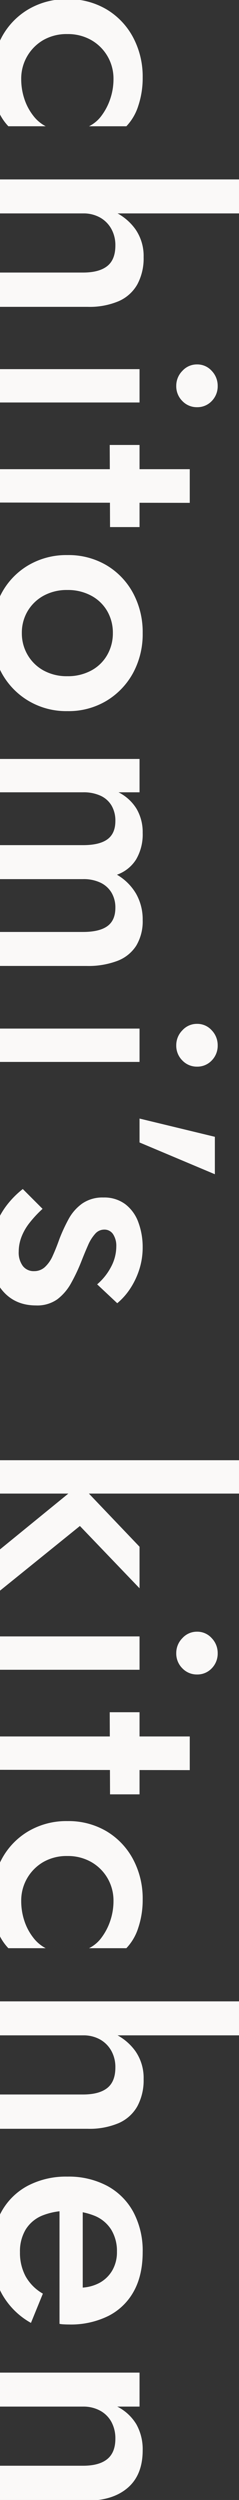 <svg xmlns="http://www.w3.org/2000/svg" xmlns:xlink="http://www.w3.org/1999/xlink" width="99" height="1033" viewBox="0 0 99 1033">
  <rect x="0" y="0" width="99" height="1033" fill="#333333" stroke="none"/>
  <defs>
    <clipPath id="clip-path">
      <rect id="長方形_2155" data-name="長方形 2155" width="99" height="1033" transform="translate(0 1106)" fill="#fff"/>
    </clipPath>
  </defs>
  <g id="マスクグループ_2" data-name="マスクグループ 2" transform="translate(0 -1106)" clip-path="url(#clip-path)">
    <path id="パス_130" data-name="パス 130" d="M-504.92-29.9a19.444,19.444,0,0,1,2.47-9.88,18.222,18.222,0,0,1,6.7-6.76,18.328,18.328,0,0,1,9.425-2.47,25.321,25.321,0,0,1,8.06,1.3,24.541,24.541,0,0,1,6.955,3.575,14.258,14.258,0,0,1,4.485,5.265V-54.34a21.6,21.6,0,0,0-8.45-4.94,36.008,36.008,0,0,0-11.7-1.82,34.328,34.328,0,0,0-16.575,3.965,29.71,29.71,0,0,0-11.57,10.985A30.9,30.9,0,0,0-519.35-29.9a30.988,30.988,0,0,0,4.225,16.185,29.564,29.564,0,0,0,11.57,11.05A34.328,34.328,0,0,0-486.98,1.3a36.008,36.008,0,0,0,11.7-1.82,21.6,21.6,0,0,0,8.45-4.94V-20.93a15.428,15.428,0,0,1-4.42,5.2,22.738,22.738,0,0,1-6.89,3.64,25.727,25.727,0,0,1-8.19,1.3,18.328,18.328,0,0,1-9.425-2.47,18.37,18.37,0,0,1-6.7-6.695A19.352,19.352,0,0,1-504.92-29.9Zm74.1-71.5h-14.04V0h14.04Zm24.44,65V0h14.17V-38.35a30.878,30.878,0,0,0-2.34-12.805,16.393,16.393,0,0,0-6.955-7.735,22.594,22.594,0,0,0-11.245-2.6,19.312,19.312,0,0,0-11.505,3.38,22.342,22.342,0,0,0-7.345,8.97,29.877,29.877,0,0,0-2.6,12.74h3.38a14.03,14.03,0,0,1,1.69-7.02,12.143,12.143,0,0,1,4.68-4.68,13.76,13.76,0,0,1,6.89-1.69q5.85,0,8.515,3.38T-406.38-36.4Zm37.96-47.19a8.059,8.059,0,0,0,2.665,6.045,8.688,8.688,0,0,0,6.175,2.535,8.559,8.559,0,0,0,6.3-2.535,8.253,8.253,0,0,0,2.535-6.045,8.191,8.191,0,0,0-2.535-6.11,8.677,8.677,0,0,0-6.3-2.47,8.808,8.808,0,0,0-6.175,2.47A8,8,0,0,0-368.42-83.59Zm1.95,23.79V0h13.78V-59.8Zm31.33,0v12.35l33.93-.13V-59.8Zm10.01-20.8V0h13.78l.13-80.6Zm35.49,50.7a30.988,30.988,0,0,0,4.225,16.185A29.685,29.685,0,0,0-273.91-2.665,33.952,33.952,0,0,0-257.4,1.3a33.579,33.579,0,0,0,16.445-3.965,30.287,30.287,0,0,0,11.5-11.05A30.626,30.626,0,0,0-225.16-29.9a30.534,30.534,0,0,0-4.29-16.25,30.442,30.442,0,0,0-11.5-10.985A33.579,33.579,0,0,0-257.4-61.1a33.952,33.952,0,0,0-16.51,3.965A29.831,29.831,0,0,0-285.415-46.15,30.9,30.9,0,0,0-289.64-29.9Zm14.43,0a20.3,20.3,0,0,1,2.34-9.88,16.767,16.767,0,0,1,6.37-6.63,17.788,17.788,0,0,1,9.1-2.34,17.889,17.889,0,0,1,9.035,2.34,16.633,16.633,0,0,1,6.435,6.63,20.3,20.3,0,0,1,2.34,9.88,19.929,19.929,0,0,1-2.34,9.815,17.207,17.207,0,0,1-6.435,6.63A17.514,17.514,0,0,1-257.4-11.05a17.414,17.414,0,0,1-9.1-2.405,17.355,17.355,0,0,1-6.37-6.63A19.929,19.929,0,0,1-275.21-29.9Zm155.35-8.06a33.989,33.989,0,0,0-2.08-12.61,15.981,15.981,0,0,0-6.305-7.865,19.513,19.513,0,0,0-10.6-2.665,21.373,21.373,0,0,0-10.855,2.73,21.9,21.9,0,0,0-7.865,7.93,15.428,15.428,0,0,0-6.3-7.93A20.341,20.341,0,0,0-174.85-61.1a18.962,18.962,0,0,0-9.945,2.535,18.488,18.488,0,0,0-6.825,7.475V-59.8H-205.4V0h13.78V-36.4a16.775,16.775,0,0,1,1.43-7.28,10.225,10.225,0,0,1,4.1-4.55,12.26,12.26,0,0,1,6.305-1.56q5.2,0,7.6,3.315t2.4,10.075V0h14.04V-36.4a16.15,16.15,0,0,1,1.495-7.28,10.618,10.618,0,0,1,4.16-4.55,12,12,0,0,1,6.175-1.56q5.2,0,7.6,3.315t2.4,10.075V0h14.04Zm23.92-45.63a8.059,8.059,0,0,0,2.665,6.045A8.688,8.688,0,0,0-87.1-75.01,8.559,8.559,0,0,0-80.8-77.545,8.253,8.253,0,0,0-78.26-83.59,8.191,8.191,0,0,0-80.8-89.7,8.677,8.677,0,0,0-87.1-92.17a8.808,8.808,0,0,0-6.175,2.47A8,8,0,0,0-95.94-83.59Zm1.95,23.79V0h13.78V-59.8ZM-49.27-91l-7.54,31.2h9.88L-33.8-91ZM-19.5-19.63l-8.19,8.19a37.631,37.631,0,0,0,6.435,6.435,31.921,31.921,0,0,0,8.97,4.94A32.4,32.4,0,0,0-1.04,1.82q9.88,0,15.665-5.135T20.41-16.9a14.358,14.358,0,0,0-2.535-8.84,21.21,21.21,0,0,0-6.7-5.72,73.872,73.872,0,0,0-9.1-4.29q-3.64-1.43-6.565-2.73a17.022,17.022,0,0,1-4.68-2.925,4.934,4.934,0,0,1-1.755-3.7,4.252,4.252,0,0,1,1.95-3.77,8.727,8.727,0,0,1,4.94-1.3,18.071,18.071,0,0,1,8.58,2.21,24.227,24.227,0,0,1,7.15,5.72l7.8-8.32a27.389,27.389,0,0,0-5.98-5.33,32.209,32.209,0,0,0-7.865-3.77,29.612,29.612,0,0,0-9.3-1.43,29.187,29.187,0,0,0-10.2,1.755,16.434,16.434,0,0,0-7.54,5.395,14.5,14.5,0,0,0-2.8,9.1,14.713,14.713,0,0,0,2.535,8.84,19.1,19.1,0,0,0,6.5,5.655,69.625,69.625,0,0,0,8,3.7q4.03,1.43,7.02,2.8A13.974,13.974,0,0,1,4.55-20.6,6.493,6.493,0,0,1,6.24-16.12a5.626,5.626,0,0,1-2.145,4.68A9.325,9.325,0,0,1-1.82-9.75,17.148,17.148,0,0,1-7.8-10.855a22.24,22.24,0,0,1-5.915-3.38A47.268,47.268,0,0,1-19.5-19.63ZM84.37-101.4V0H98.15V-101.4Zm35.75,41.6L94.25-35.1,122.85,0h17.03L111.54-35.1l25.74-24.7Zm35.1-23.79a8.059,8.059,0,0,0,2.665,6.045,8.688,8.688,0,0,0,6.175,2.535,8.559,8.559,0,0,0,6.3-2.535A8.253,8.253,0,0,0,172.9-83.59a8.191,8.191,0,0,0-2.535-6.11,8.677,8.677,0,0,0-6.3-2.47,8.808,8.808,0,0,0-6.175,2.47A8,8,0,0,0,155.22-83.59Zm1.95,23.79V0h13.78V-59.8Zm31.33,0v12.35l33.93-.13V-59.8Zm10.01-20.8V0h13.78l.13-80.6Zm49.4,50.7a19.444,19.444,0,0,1,2.47-9.88,18.222,18.222,0,0,1,6.695-6.76,18.328,18.328,0,0,1,9.425-2.47,25.321,25.321,0,0,1,8.06,1.3,24.541,24.541,0,0,1,6.955,3.575A14.258,14.258,0,0,1,286-38.87V-54.34a21.6,21.6,0,0,0-8.45-4.94,36.008,36.008,0,0,0-11.7-1.82,34.328,34.328,0,0,0-16.575,3.965A29.71,29.71,0,0,0,237.7-46.15,30.9,30.9,0,0,0,233.48-29.9,30.988,30.988,0,0,0,237.7-13.715a29.565,29.565,0,0,0,11.57,11.05A34.328,34.328,0,0,0,265.85,1.3a36.008,36.008,0,0,0,11.7-1.82A21.6,21.6,0,0,0,286-5.46V-20.93a15.428,15.428,0,0,1-4.42,5.2,22.738,22.738,0,0,1-6.89,3.64,25.727,25.727,0,0,1-8.19,1.3,18.328,18.328,0,0,1-9.425-2.47,18.37,18.37,0,0,1-6.695-6.695A19.352,19.352,0,0,1,247.91-29.9Zm74.1-71.5H307.97V0h14.04Zm24.44,65V0h14.17V-38.35a30.878,30.878,0,0,0-2.34-12.805,16.393,16.393,0,0,0-6.955-7.735,22.594,22.594,0,0,0-11.245-2.6,19.312,19.312,0,0,0-11.505,3.38,22.342,22.342,0,0,0-7.345,8.97,29.877,29.877,0,0,0-2.6,12.74h3.38a14.03,14.03,0,0,1,1.69-7.02,12.143,12.143,0,0,1,4.68-4.68,13.76,13.76,0,0,1,6.89-1.69q5.85,0,8.515,3.38T346.45-36.4ZM410.93,1.3q10.4,0,17.81-4.03a31.155,31.155,0,0,0,12.09-12.09l-12.09-4.94a18.859,18.859,0,0,1-7.15,7.15,20.582,20.582,0,0,1-10.01,2.34,17.519,17.519,0,0,1-9.295-2.34,14.514,14.514,0,0,1-5.785-6.825,27.529,27.529,0,0,1-1.95-10.985,28.489,28.489,0,0,1,2.08-10.92,14.681,14.681,0,0,1,5.72-6.76,16.921,16.921,0,0,1,9.1-2.34,14.974,14.974,0,0,1,7.735,1.95,13.726,13.726,0,0,1,5.2,5.46,17.343,17.343,0,0,1,1.885,8.32,7.486,7.486,0,0,1-.455,2.275,17.026,17.026,0,0,1-.845,2.145l4.29-5.98H388.7v9.62h52.52a10.063,10.063,0,0,0,.2-1.69q.065-1.17.065-2.21A35.043,35.043,0,0,0,437.9-47,24.77,24.77,0,0,0,427.7-57.46q-6.63-3.64-16.12-3.64a33.919,33.919,0,0,0-16.51,3.835A26.723,26.723,0,0,0,384.215-46.41,33.919,33.919,0,0,0,380.38-29.9a34.108,34.108,0,0,0,3.77,16.38A26.829,26.829,0,0,0,394.875-2.6,32.269,32.269,0,0,0,410.93,1.3Zm88.92-37.7V0h14.43V-37.96q0-10.79-5.33-16.965T493.48-61.1a21.028,21.028,0,0,0-10.725,2.6,19.519,19.519,0,0,0-7.345,7.93V-59.8H461.37V0h14.04V-36.4a14.4,14.4,0,0,1,1.69-7.085,11.587,11.587,0,0,1,4.68-4.68,14.2,14.2,0,0,1,6.89-1.625q5.72,0,8.45,3.38T499.85-36.4Z" transform="translate(-2 1625) rotate(90)" fill="#faf9f8"/>
  </g>
</svg>
